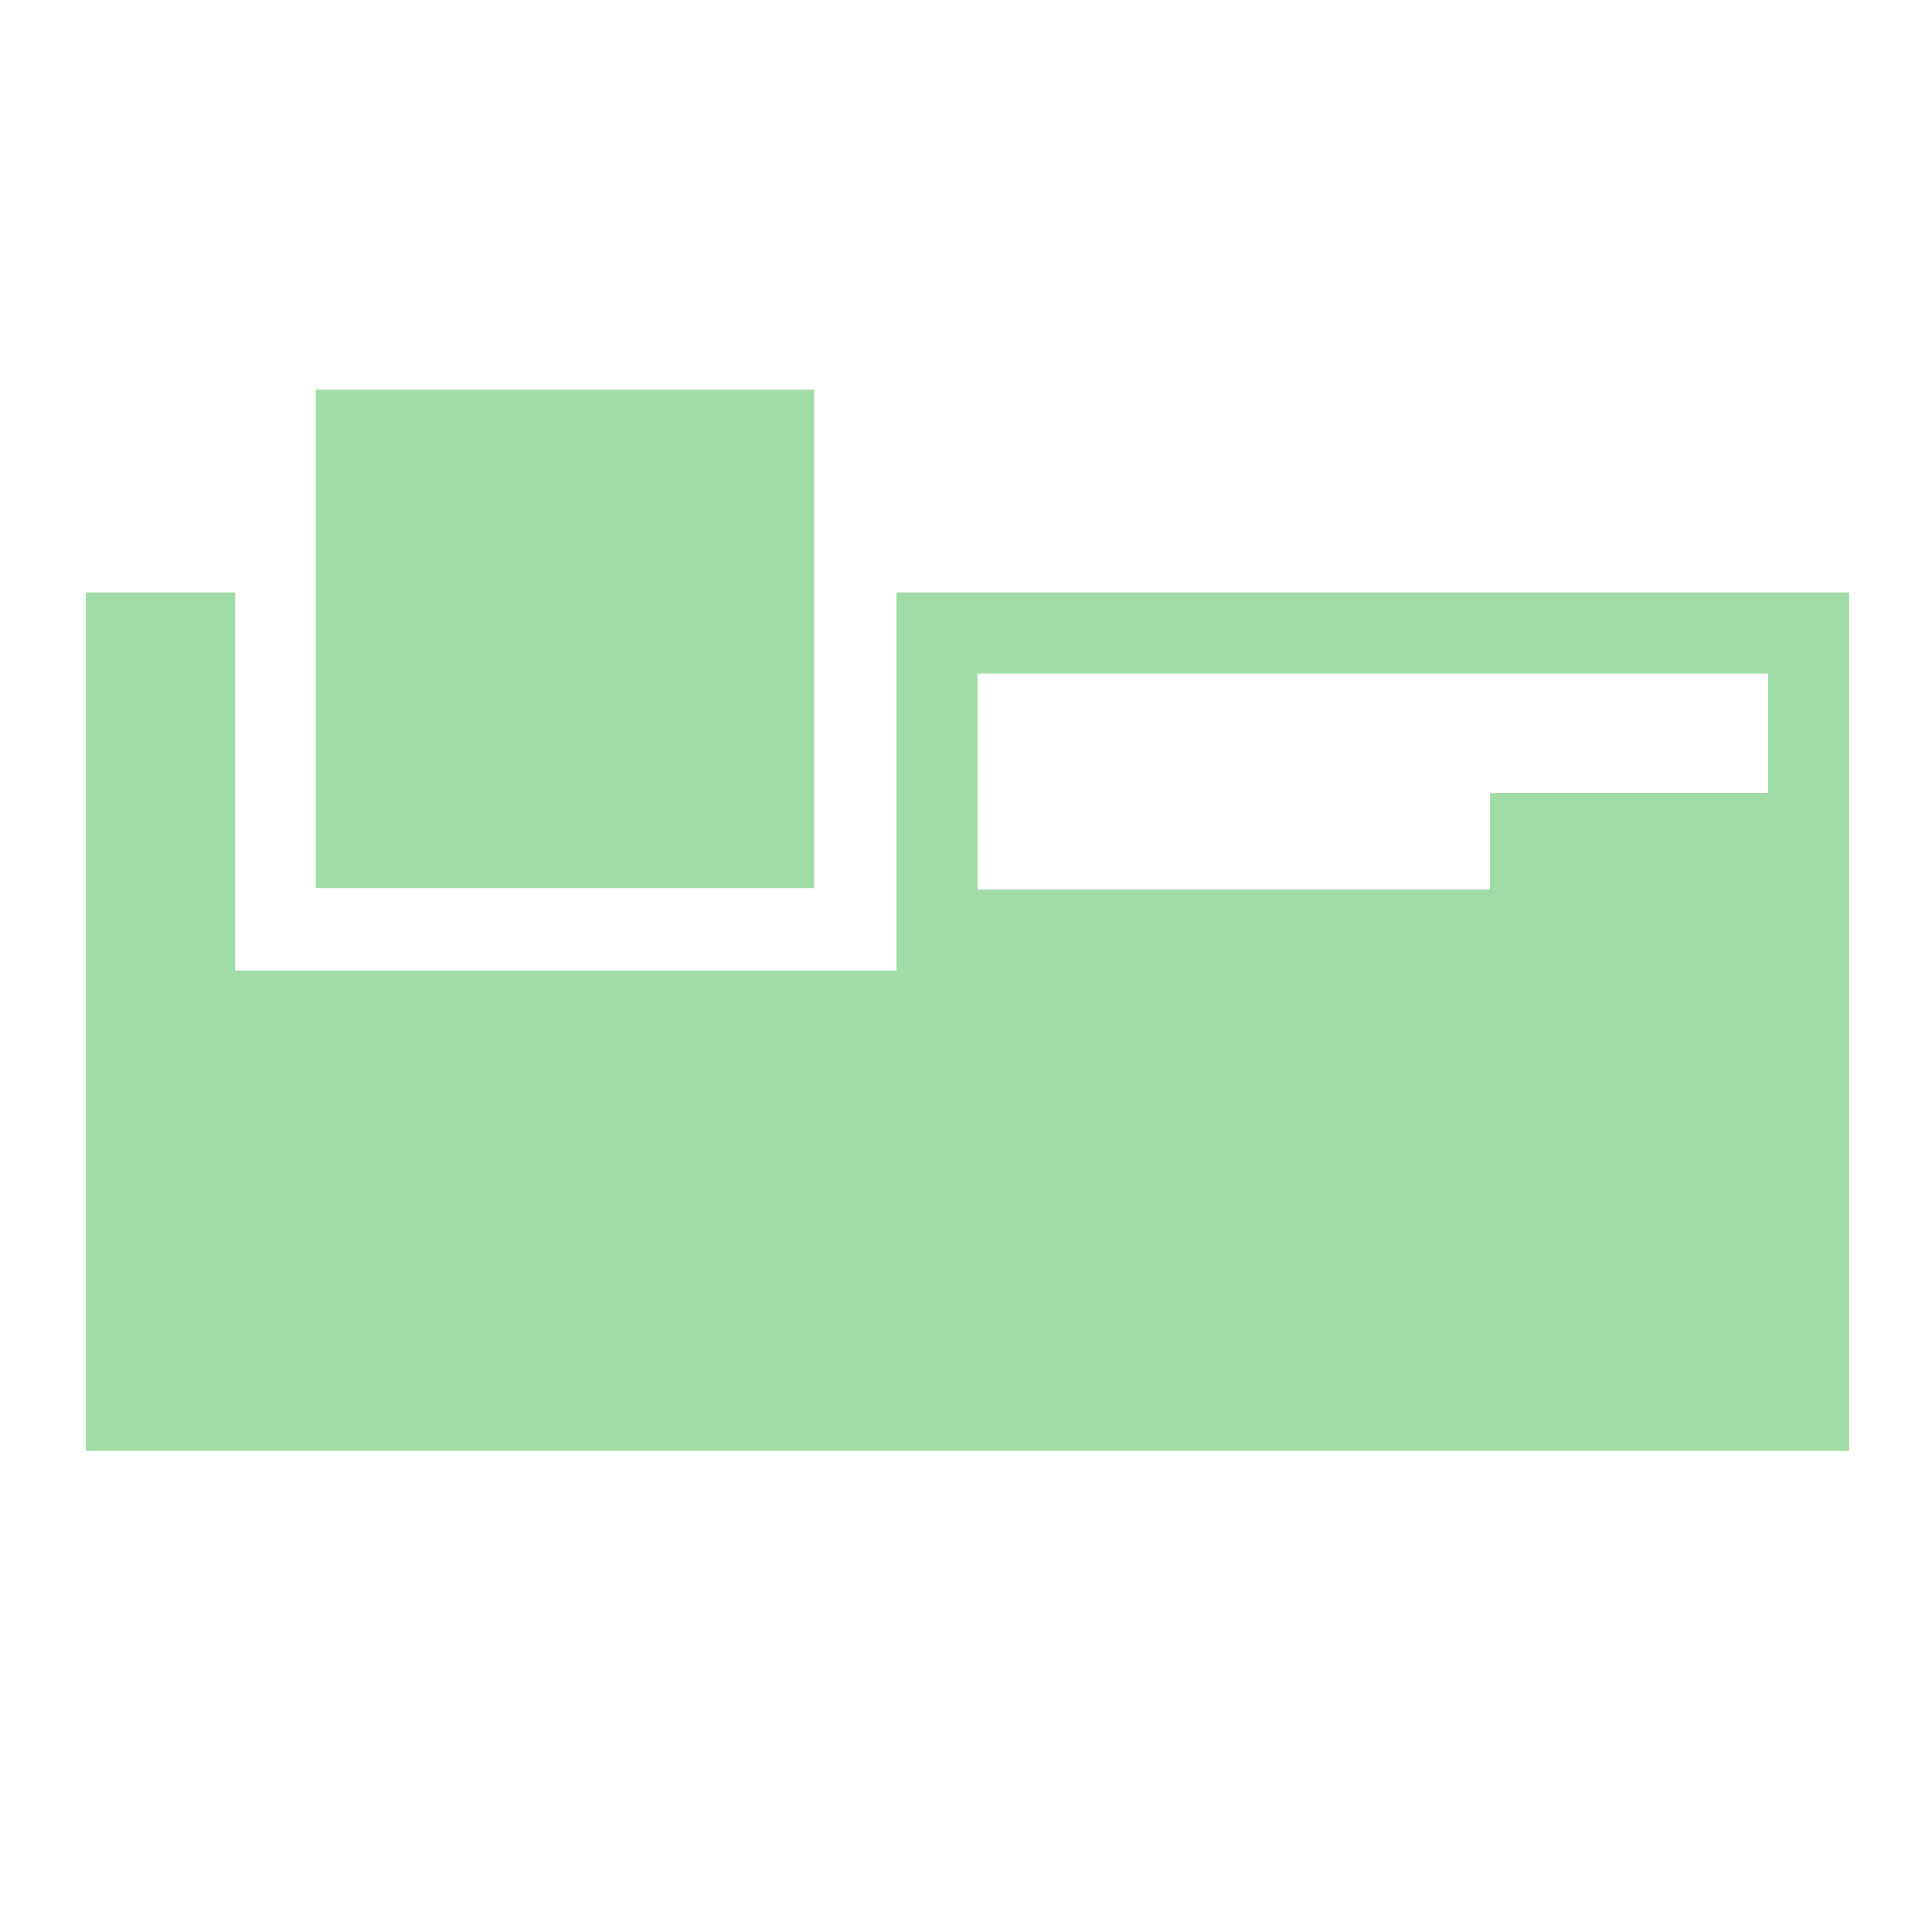 <?xml version="1.0" encoding="UTF-8" standalone="no"?>
<!-- Created with Inkscape (http://www.inkscape.org/) -->

<svg
   xmlns:dc="http://purl.org/dc/elements/1.1/"
   xmlns:cc="http://creativecommons.org/ns#"
   xmlns:rdf="http://www.w3.org/1999/02/22-rdf-syntax-ns#"
   xmlns:svg="http://www.w3.org/2000/svg"
   xmlns="http://www.w3.org/2000/svg"
   xmlns:sodipodi="http://sodipodi.sourceforge.net/DTD/sodipodi-0.dtd"
   xmlns:inkscape="http://www.inkscape.org/namespaces/inkscape"
   width="30mm"
   height="30mm"
   viewBox="0 0 30 30"
   version="1.1"
   id="svg95853"
   inkscape:version="0.92.2 (5c3e80d, 2017-08-06)"
   sodipodi:docname="profile.svg">
  <defs
     id="defs95847" />
  <sodipodi:namedview
     id="base"
     pagecolor="#000000"
     bordercolor="#666666"
     borderopacity="1.0"
     inkscape:pageopacity="0"
     inkscape:pageshadow="2"
     inkscape:zoom="5.6568542"
     inkscape:cx="48.96617"
     inkscape:cy="59.798842"
     inkscape:document-units="mm"
     inkscape:current-layer="layer1"
     showgrid="false"
     inkscape:pagecheckerboard="true"
     fit-margin-top="0"
     fit-margin-left="0"
     fit-margin-right="0"
     fit-margin-bottom="0"
     inkscape:window-width="1920"
     inkscape:window-height="1009"
     inkscape:window-x="1676"
     inkscape:window-y="-4"
     inkscape:window-maximized="1"
     showguides="false" />
  <g
     inkscape:label="Layer 1"
     inkscape:groupmode="layer"
     id="layer1"
     transform="translate(0,-117)">
    <path
       style="opacity:1;fill:#a1dba6;fill-opacity:1;stroke:none;stroke-width:8.31;stroke-linecap:butt;stroke-linejoin:miter;stroke-miterlimit:4;stroke-dasharray:none;stroke-opacity:1;paint-order:normal"
       d="M 5.031 34.715 L 5.031 85.018 L 108.355 85.018 L 108.355 34.715 L 52.531 34.715 L 52.531 56.869 L 13.781 56.869 L 13.781 34.715 L 5.031 34.715 z M 57.281 39.465 L 73.576 39.465 L 87.311 39.465 L 103.605 39.465 L 103.605 46.461 L 87.311 46.461 L 87.311 52.119 L 57.281 52.119 L 57.281 39.465 z "
       transform="matrix(0.265,0,0,0.265,0,117)"
       id="rect816" />
    <path
       style="opacity:1;fill:#a1dba6;fill-opacity:1;stroke:none;stroke-width:2.364;stroke-linecap:butt;stroke-linejoin:miter;stroke-miterlimit:4;stroke-dasharray:none;stroke-opacity:1;paint-order:normal"
       d="m 4.903,123.051 h 7.739 v 7.739 H 4.903 Z"
       id="rect818"
       inkscape:connector-curvature="0"
       sodipodi:nodetypes="ccccc" />
  </g>
</svg>
